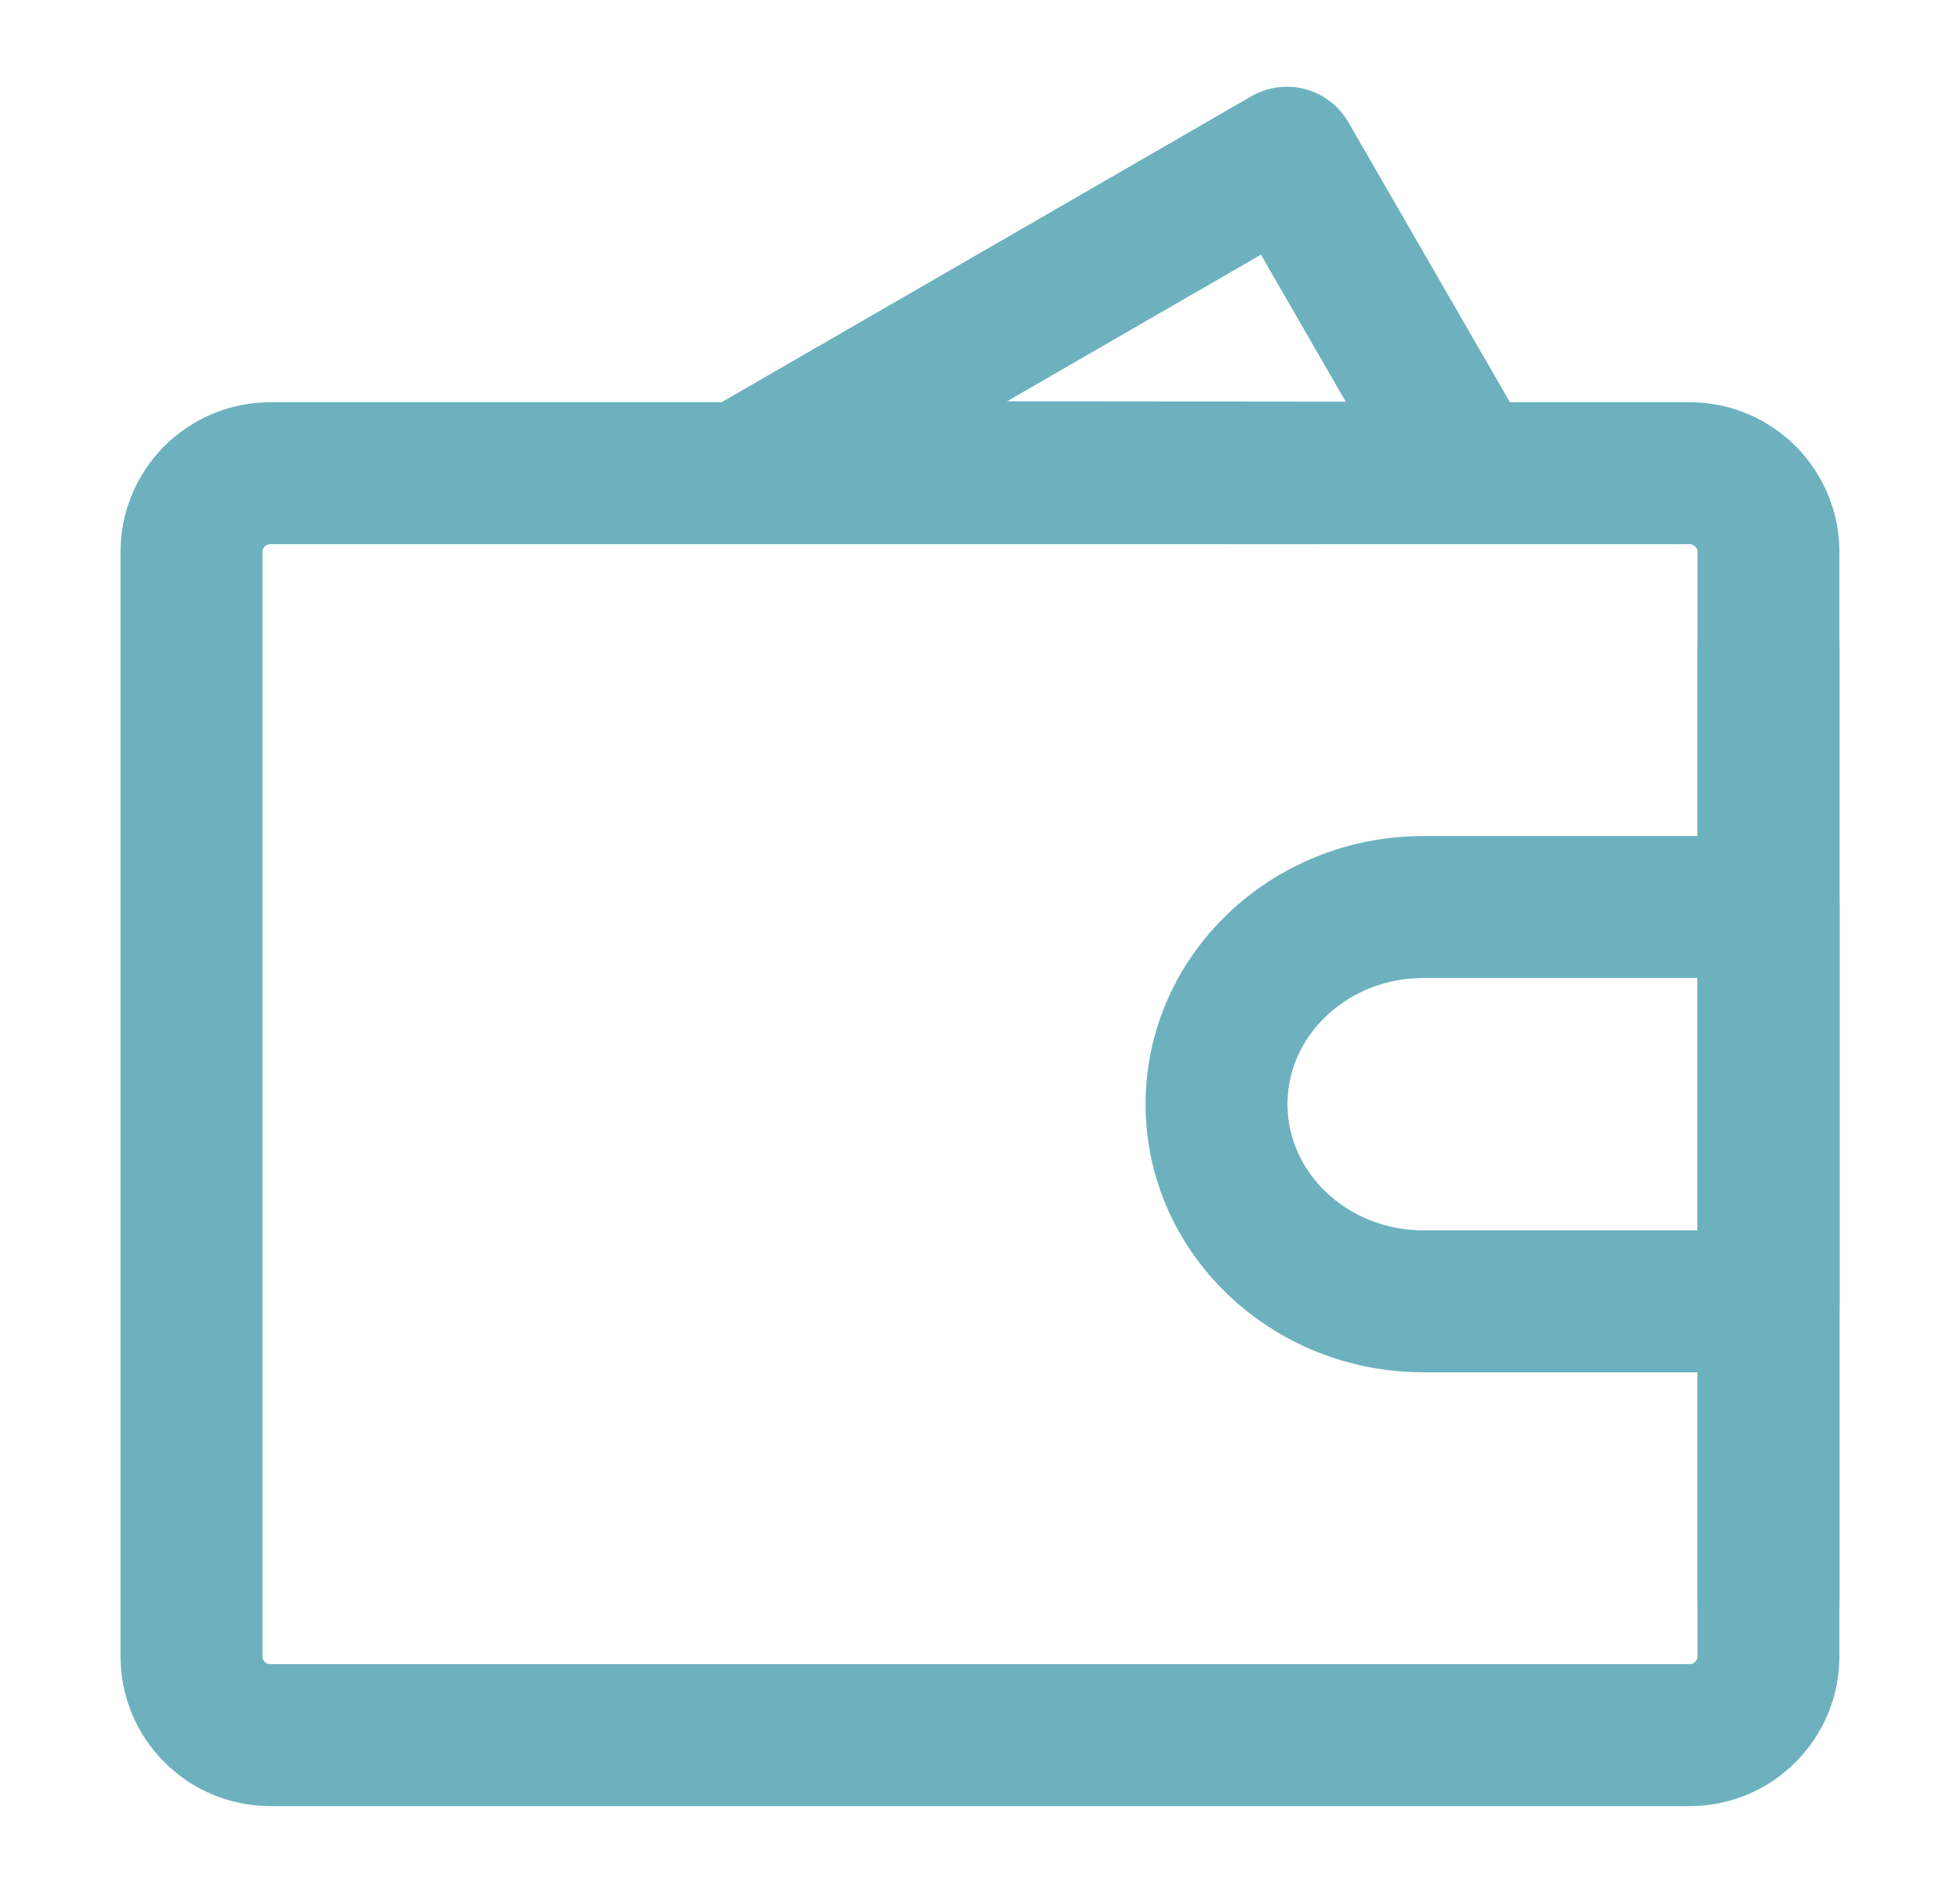 <?xml version="1.0" encoding="UTF-8"?>
<svg xmlns="http://www.w3.org/2000/svg" width="29" height="28" viewBox="0 0 29 28" fill="none">
  <path fill-rule="evenodd" clip-rule="evenodd" d="M10.989 6.982L19.041 2.333L21.731 6.994L10.989 6.982Z" stroke="#6DB1BF" stroke-width="2.1" stroke-linecap="round" stroke-linejoin="round"></path>
  <path d="M2.833 8.167C2.833 7.522 3.355 7 4 7H25C25.644 7 26.166 7.522 26.166 8.167V24.5C26.166 25.144 25.644 25.667 25 25.667H4C3.355 25.667 2.833 25.144 2.833 24.5V8.167Z" stroke="#6DB1BF" stroke-width="2.1" stroke-linejoin="round"></path>
  <path d="M21.062 19.25H26.167V13.417H21.062C19.371 13.417 18 14.723 18 16.333C18 17.944 19.371 19.25 21.062 19.25Z" stroke="#6DB1BF" stroke-width="2.1" stroke-linejoin="round"></path>
  <path d="M26.167 9.625V23.625" stroke="#6DB1BF" stroke-width="2.1" stroke-linecap="round"></path>
</svg>
